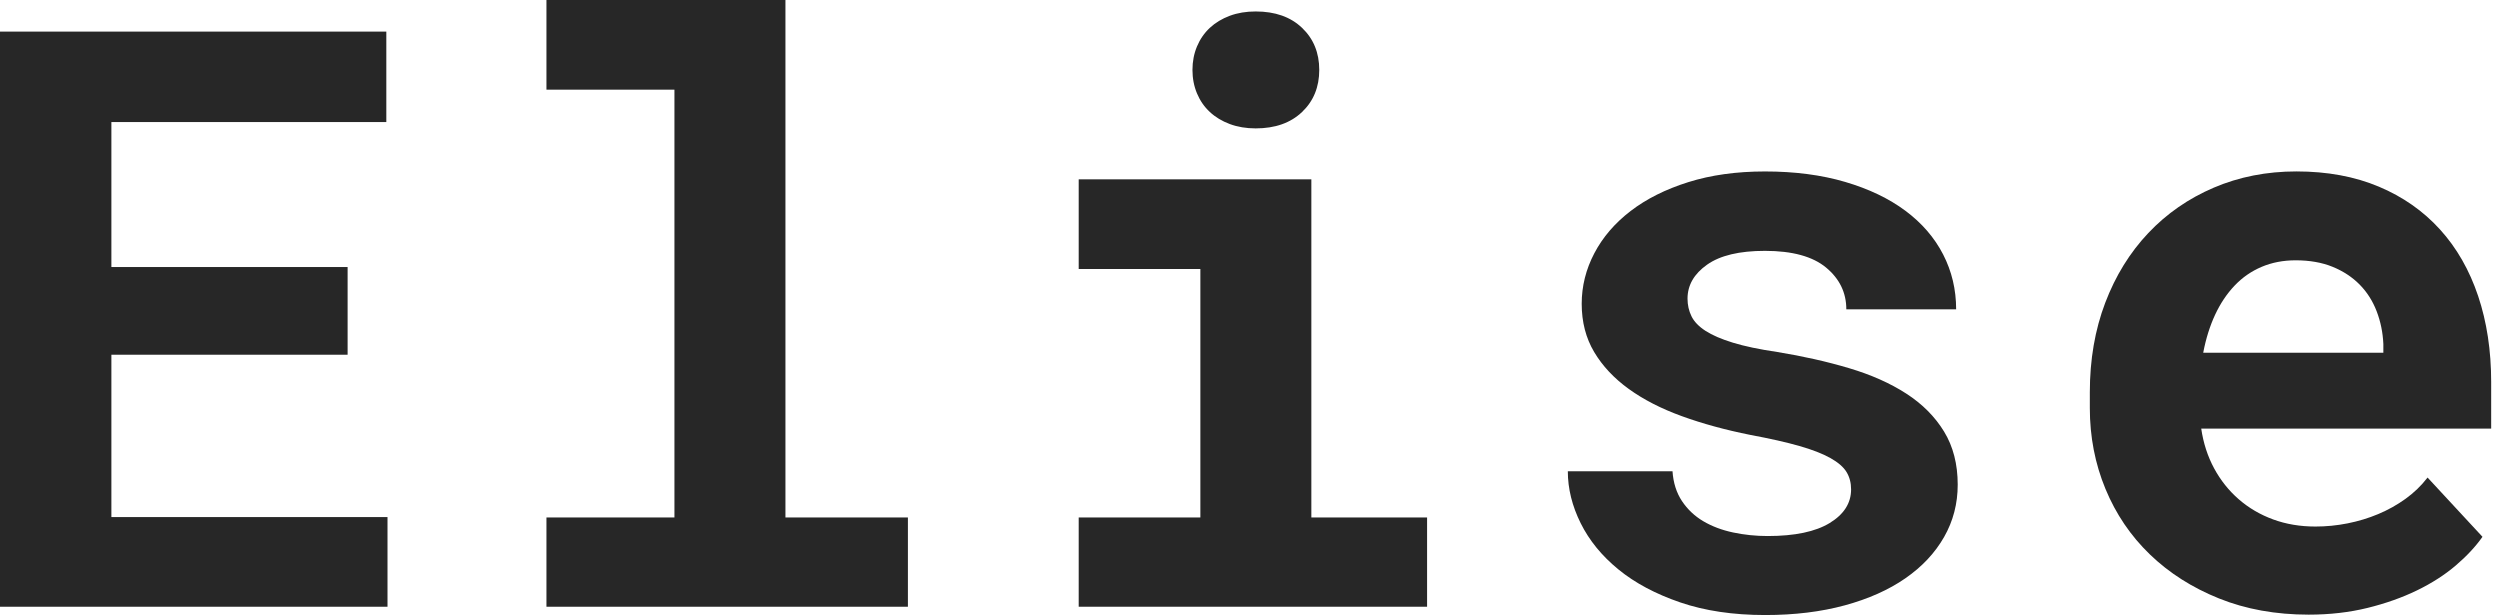 <?xml version="1.0" encoding="utf-8"?>
<!-- Generator: Adobe Illustrator 16.0.0, SVG Export Plug-In . SVG Version: 6.00 Build 0)  -->
<!DOCTYPE svg PUBLIC "-//W3C//DTD SVG 1.1//EN" "http://www.w3.org/Graphics/SVG/1.1/DTD/svg11.dtd">
<svg version="1.1" id="Layer_1" xmlns="http://www.w3.org/2000/svg" xmlns:xlink="http://www.w3.org/1999/xlink" x="0px" y="0px"
	 width="148.334px" height="36.5px" viewBox="0 0 148.334 36.5" enable-background="new 0 0 148.334 36.5" xml:space="preserve">
<g>
	<path fill="#272727" d="M20.625,21.047H6.609v9.633h16.383V36H0V1.875h22.922v5.367H6.609v8.602h14.016V21.047z"/>
	<path fill="#272727" d="M32.423,0h14.18v30.703h7.266V36H32.423v-5.297h7.594V5.32h-7.594V0z"/>
	<path fill="#272727" d="M64.003,10.641h13.804v20.062h6.867V36H64.003v-5.297h7.219V15.961h-7.219V10.641z M70.753,4.148
		c0-0.5,0.09-0.965,0.27-1.395s0.434-0.797,0.762-1.102s0.723-0.543,1.184-0.715S73.94,0.68,74.503,0.68
		c1.156,0,2.074,0.324,2.753,0.973c0.68,0.648,1.02,1.48,1.02,2.496s-0.34,1.848-1.02,2.496c-0.679,0.648-1.597,0.973-2.753,0.973
		c-0.562,0-1.074-0.086-1.535-0.258s-0.855-0.41-1.184-0.715s-0.582-0.672-0.762-1.102S70.753,4.648,70.753,4.148z"/>
	<path fill="#272727" d="M109.832,29.039c0-0.391-0.09-0.734-0.27-1.031s-0.5-0.574-0.961-0.832s-1.074-0.496-1.84-0.715
		s-1.734-0.438-2.906-0.656c-1.484-0.297-2.84-0.668-4.066-1.113c-1.227-0.445-2.277-0.984-3.152-1.617s-1.559-1.363-2.051-2.191
		s-0.738-1.781-0.738-2.859c0-1.047,0.25-2.047,0.75-3s1.219-1.789,2.156-2.508s2.078-1.289,3.421-1.711
		c1.344-0.422,2.859-0.633,4.547-0.633c1.766,0,3.352,0.207,4.758,0.621s2.598,0.984,3.574,1.711s1.723,1.59,2.238,2.59
		s0.773,2.086,0.773,3.258h-6.516c0-0.984-0.398-1.809-1.195-2.473s-2.008-0.996-3.633-0.996c-1.516,0-2.66,0.273-3.434,0.82
		s-1.16,1.219-1.16,2.016c0,0.375,0.078,0.723,0.234,1.043s0.434,0.609,0.832,0.867s0.941,0.492,1.629,0.703
		s1.562,0.395,2.625,0.551c1.531,0.25,2.953,0.57,4.266,0.961s2.445,0.895,3.398,1.512s1.699,1.367,2.238,2.25
		s0.809,1.934,0.809,3.152c0,1.125-0.27,2.16-0.809,3.105s-1.305,1.762-2.297,2.449s-2.191,1.223-3.598,1.605
		s-2.977,0.574-4.711,0.574c-1.906,0-3.59-0.25-5.05-0.75c-1.461-0.5-2.684-1.152-3.668-1.957s-1.73-1.719-2.238-2.742
		s-0.762-2.051-0.762-3.082h6.211c0.047,0.688,0.234,1.277,0.562,1.77c0.328,0.492,0.75,0.891,1.265,1.195s1.105,0.527,1.77,0.668
		s1.348,0.211,2.051,0.211c1.609,0,2.836-0.258,3.68-0.773S109.832,29.852,109.832,29.039z"/>
	<path fill="#272727" d="M136.982,36.469c-1.953,0-3.727-0.32-5.32-0.961s-2.961-1.512-4.102-2.613s-2.02-2.398-2.637-3.891
		s-0.926-3.09-0.926-4.793v-0.938c0-1.938,0.305-3.707,0.914-5.309s1.461-2.98,2.555-4.137s2.391-2.055,3.891-2.695
		s3.133-0.961,4.898-0.961c1.828,0,3.457,0.301,4.887,0.902s2.641,1.449,3.633,2.543s1.746,2.41,2.262,3.949
		s0.773,3.238,0.773,5.098v2.766h-17.203c0.125,0.859,0.379,1.645,0.762,2.355s0.871,1.324,1.465,1.84s1.273,0.914,2.039,1.195
		s1.602,0.422,2.508,0.422c0.641,0,1.277-0.062,1.91-0.188s1.238-0.309,1.816-0.551s1.117-0.543,1.617-0.902
		s0.938-0.781,1.312-1.266l3.258,3.516c-0.406,0.578-0.934,1.145-1.582,1.699s-1.414,1.047-2.297,1.477s-1.863,0.777-2.941,1.043
		S138.232,36.469,136.982,36.469z M136.209,15.445c-0.734,0-1.406,0.129-2.016,0.387s-1.145,0.629-1.605,1.113
		s-0.848,1.062-1.16,1.734s-0.547,1.422-0.703,2.25h10.688v-0.516c-0.031-0.688-0.164-1.336-0.398-1.945s-0.57-1.137-1.008-1.582
		s-0.973-0.797-1.605-1.055S137.037,15.445,136.209,15.445z"/>
</g>
</svg>
